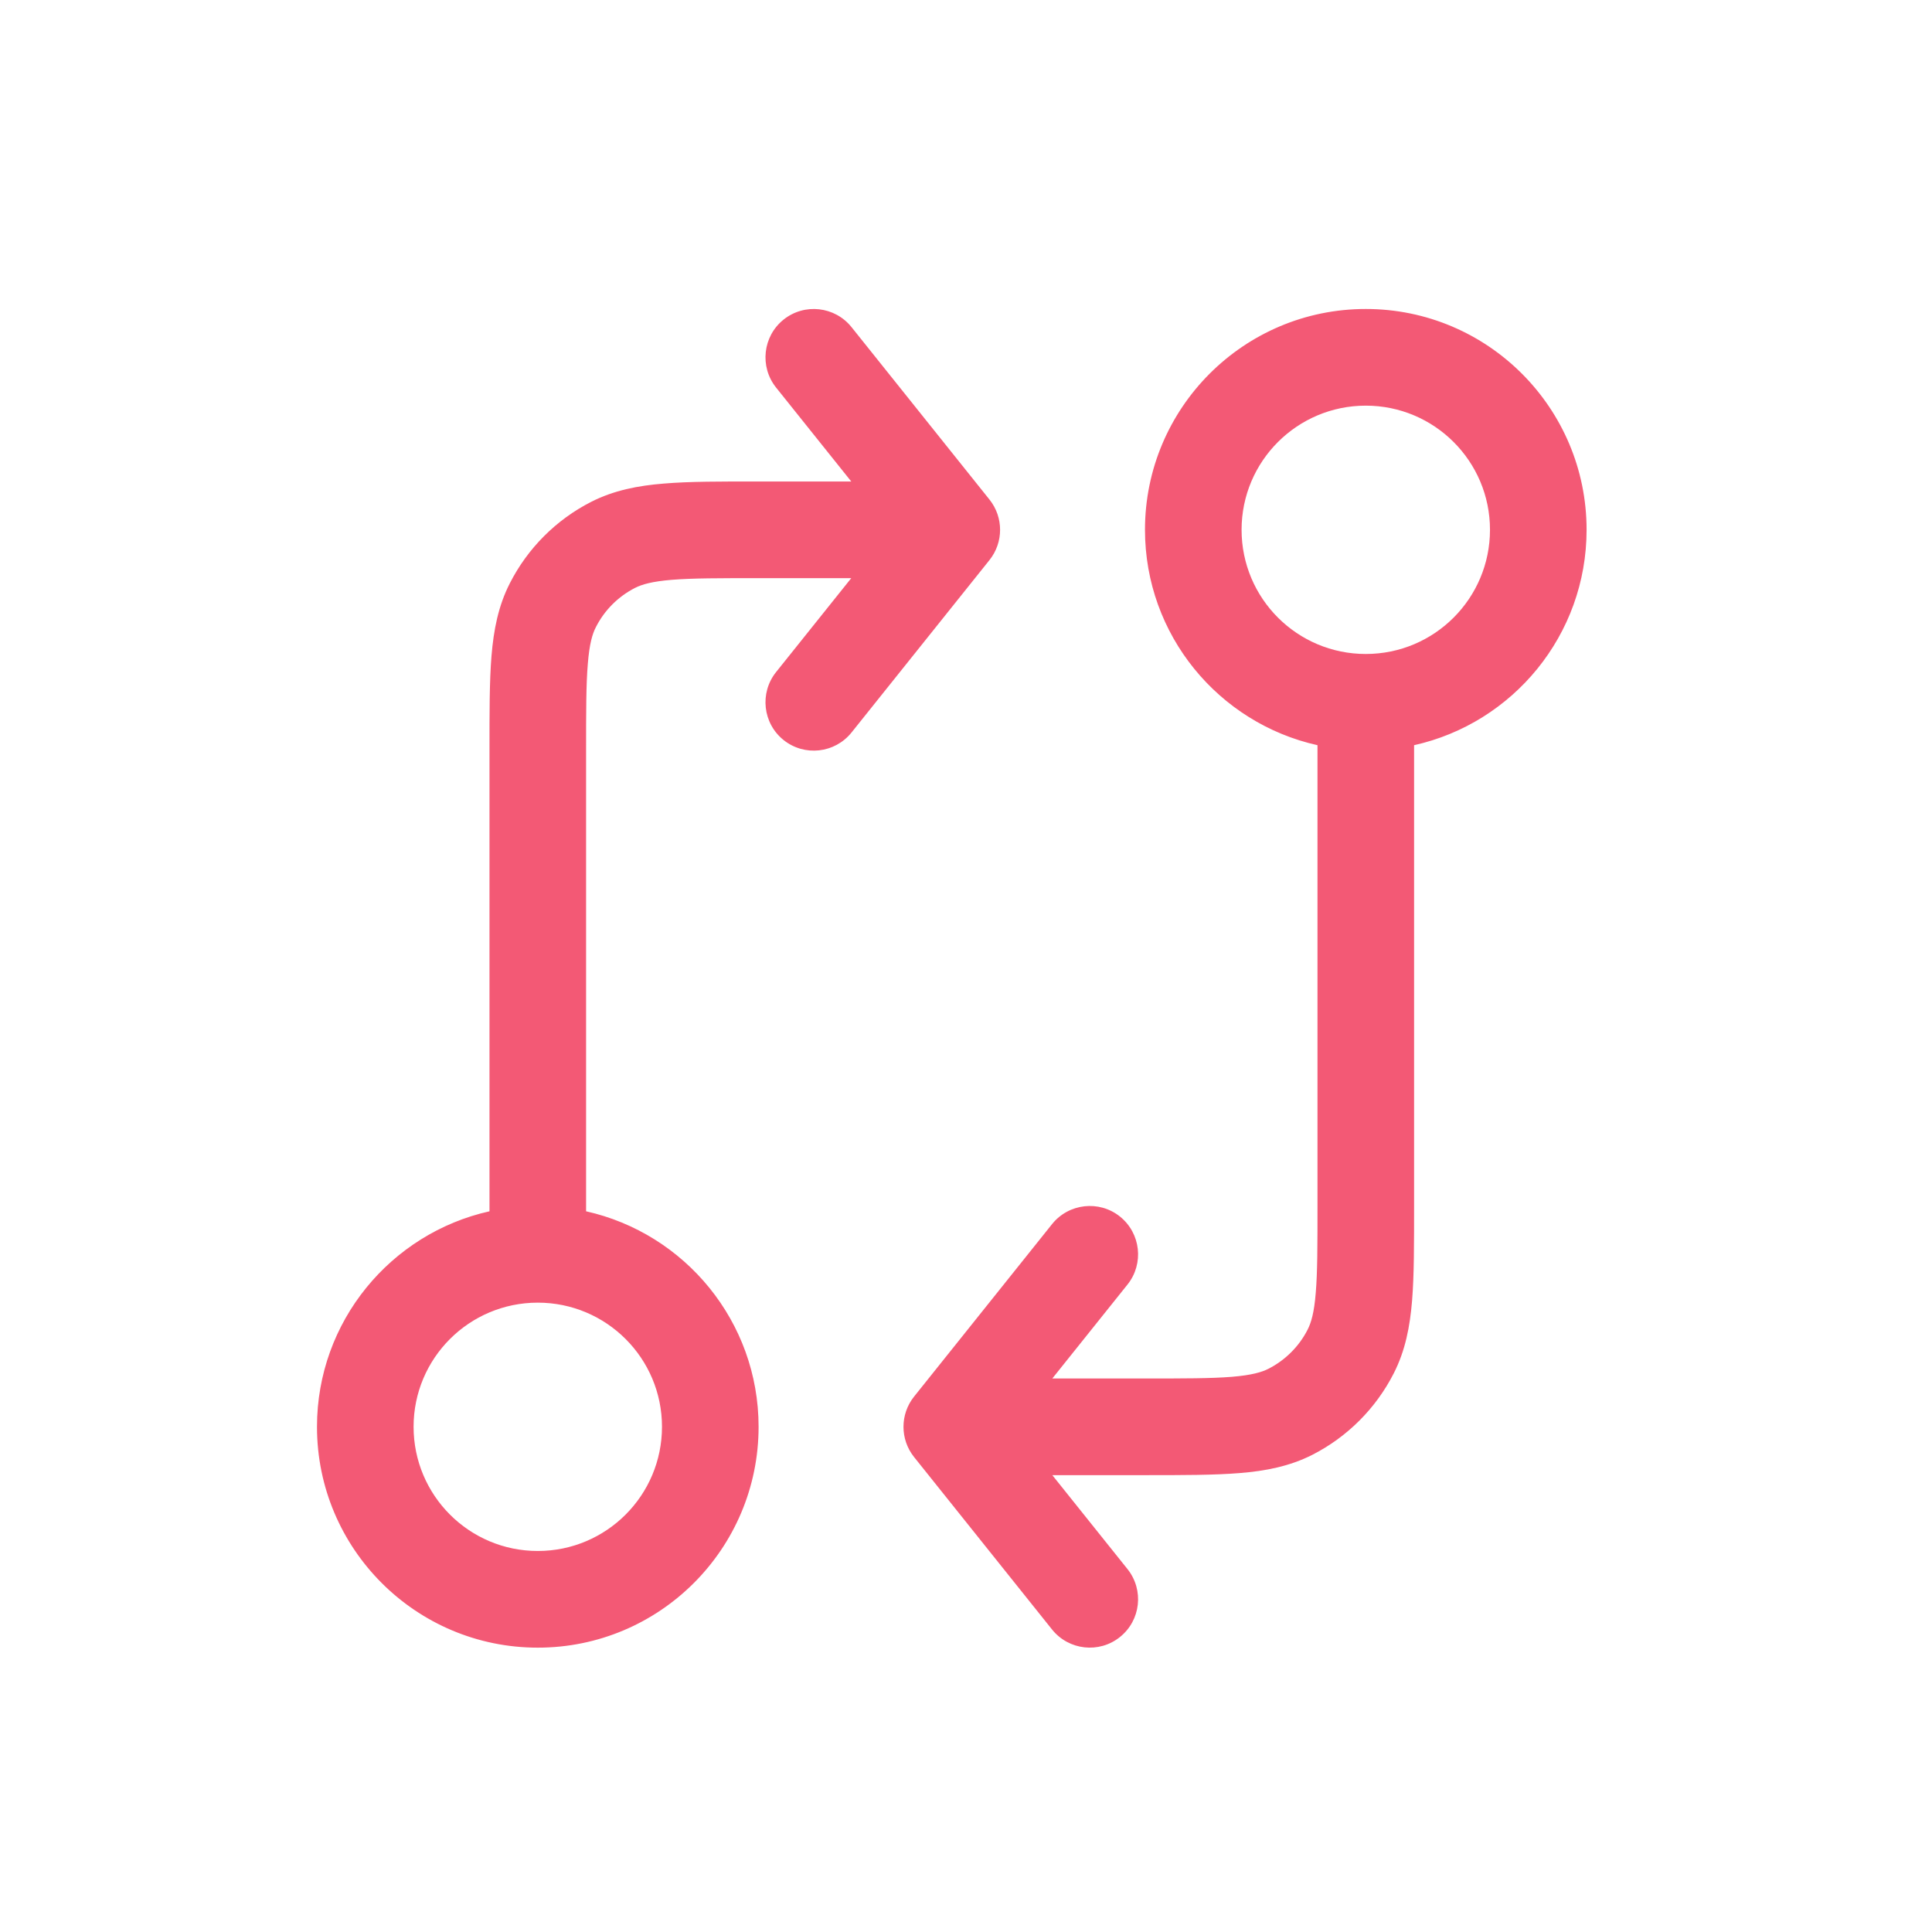 <?xml version="1.0" encoding="UTF-8"?> <svg xmlns="http://www.w3.org/2000/svg" width="28" height="28" viewBox="0 0 28 28" fill="none"><path d="M9.594 20.678C9.594 19.684 8.788 18.879 7.794 18.879C6.8 18.879 5.994 19.684 5.994 20.678C5.994 21.672 6.8 22.478 7.794 22.478C8.788 22.478 9.594 21.672 9.594 20.678ZM21.594 7.678C21.594 6.684 20.788 5.879 19.794 5.879C18.8 5.879 17.994 6.684 17.994 7.678C17.994 8.673 18.8 9.478 19.794 9.478C20.788 9.478 21.594 8.673 21.594 7.678ZM10.994 20.678C10.994 22.446 9.561 23.879 7.794 23.879C6.027 23.879 4.594 22.446 4.594 20.678C4.594 19.152 5.663 17.875 7.094 17.555V10.879C7.094 10.33 7.093 9.876 7.123 9.508C7.154 9.131 7.221 8.782 7.389 8.453C7.648 7.945 8.06 7.532 8.568 7.273C8.897 7.106 9.246 7.038 9.623 7.008C9.992 6.977 10.446 6.978 10.994 6.978H12.337L11.247 5.616C11.006 5.314 11.055 4.873 11.356 4.632C11.658 4.39 12.099 4.439 12.341 4.741L14.341 7.241C14.545 7.497 14.545 7.86 14.341 8.116L12.341 10.616C12.099 10.918 11.658 10.967 11.356 10.725C11.055 10.484 11.006 10.043 11.247 9.741L12.337 8.379H10.994C10.422 8.379 10.036 8.379 9.737 8.403C9.447 8.427 9.303 8.47 9.204 8.52C8.959 8.645 8.76 8.844 8.636 9.089C8.585 9.187 8.542 9.332 8.519 9.622C8.494 9.92 8.494 10.307 8.494 10.879V17.555C9.925 17.875 10.994 19.152 10.994 20.678ZM22.994 7.678C22.994 9.205 21.925 10.481 20.494 10.8V17.478C20.494 18.027 20.495 18.481 20.465 18.849C20.434 19.226 20.367 19.575 20.199 19.904C19.94 20.412 19.527 20.825 19.02 21.084C18.691 21.251 18.341 21.319 17.965 21.349C17.596 21.379 17.142 21.379 16.594 21.379H15.251L16.341 22.741C16.582 23.043 16.533 23.484 16.231 23.725C15.93 23.967 15.489 23.918 15.247 23.616L13.247 21.116C13.043 20.86 13.043 20.497 13.247 20.241L15.247 17.741C15.489 17.439 15.93 17.39 16.231 17.631C16.533 17.873 16.582 18.314 16.341 18.616L15.251 19.978H16.594C17.165 19.978 17.552 19.978 17.851 19.954C18.141 19.93 18.285 19.887 18.384 19.837C18.628 19.712 18.828 19.513 18.952 19.268C19.002 19.169 19.046 19.025 19.069 18.735C19.094 18.437 19.094 18.05 19.094 17.478V10.8C17.663 10.481 16.594 9.205 16.594 7.678C16.594 5.911 18.027 4.478 19.794 4.478C21.561 4.478 22.994 5.911 22.994 7.678Z" fill="#F35975"></path></svg> 